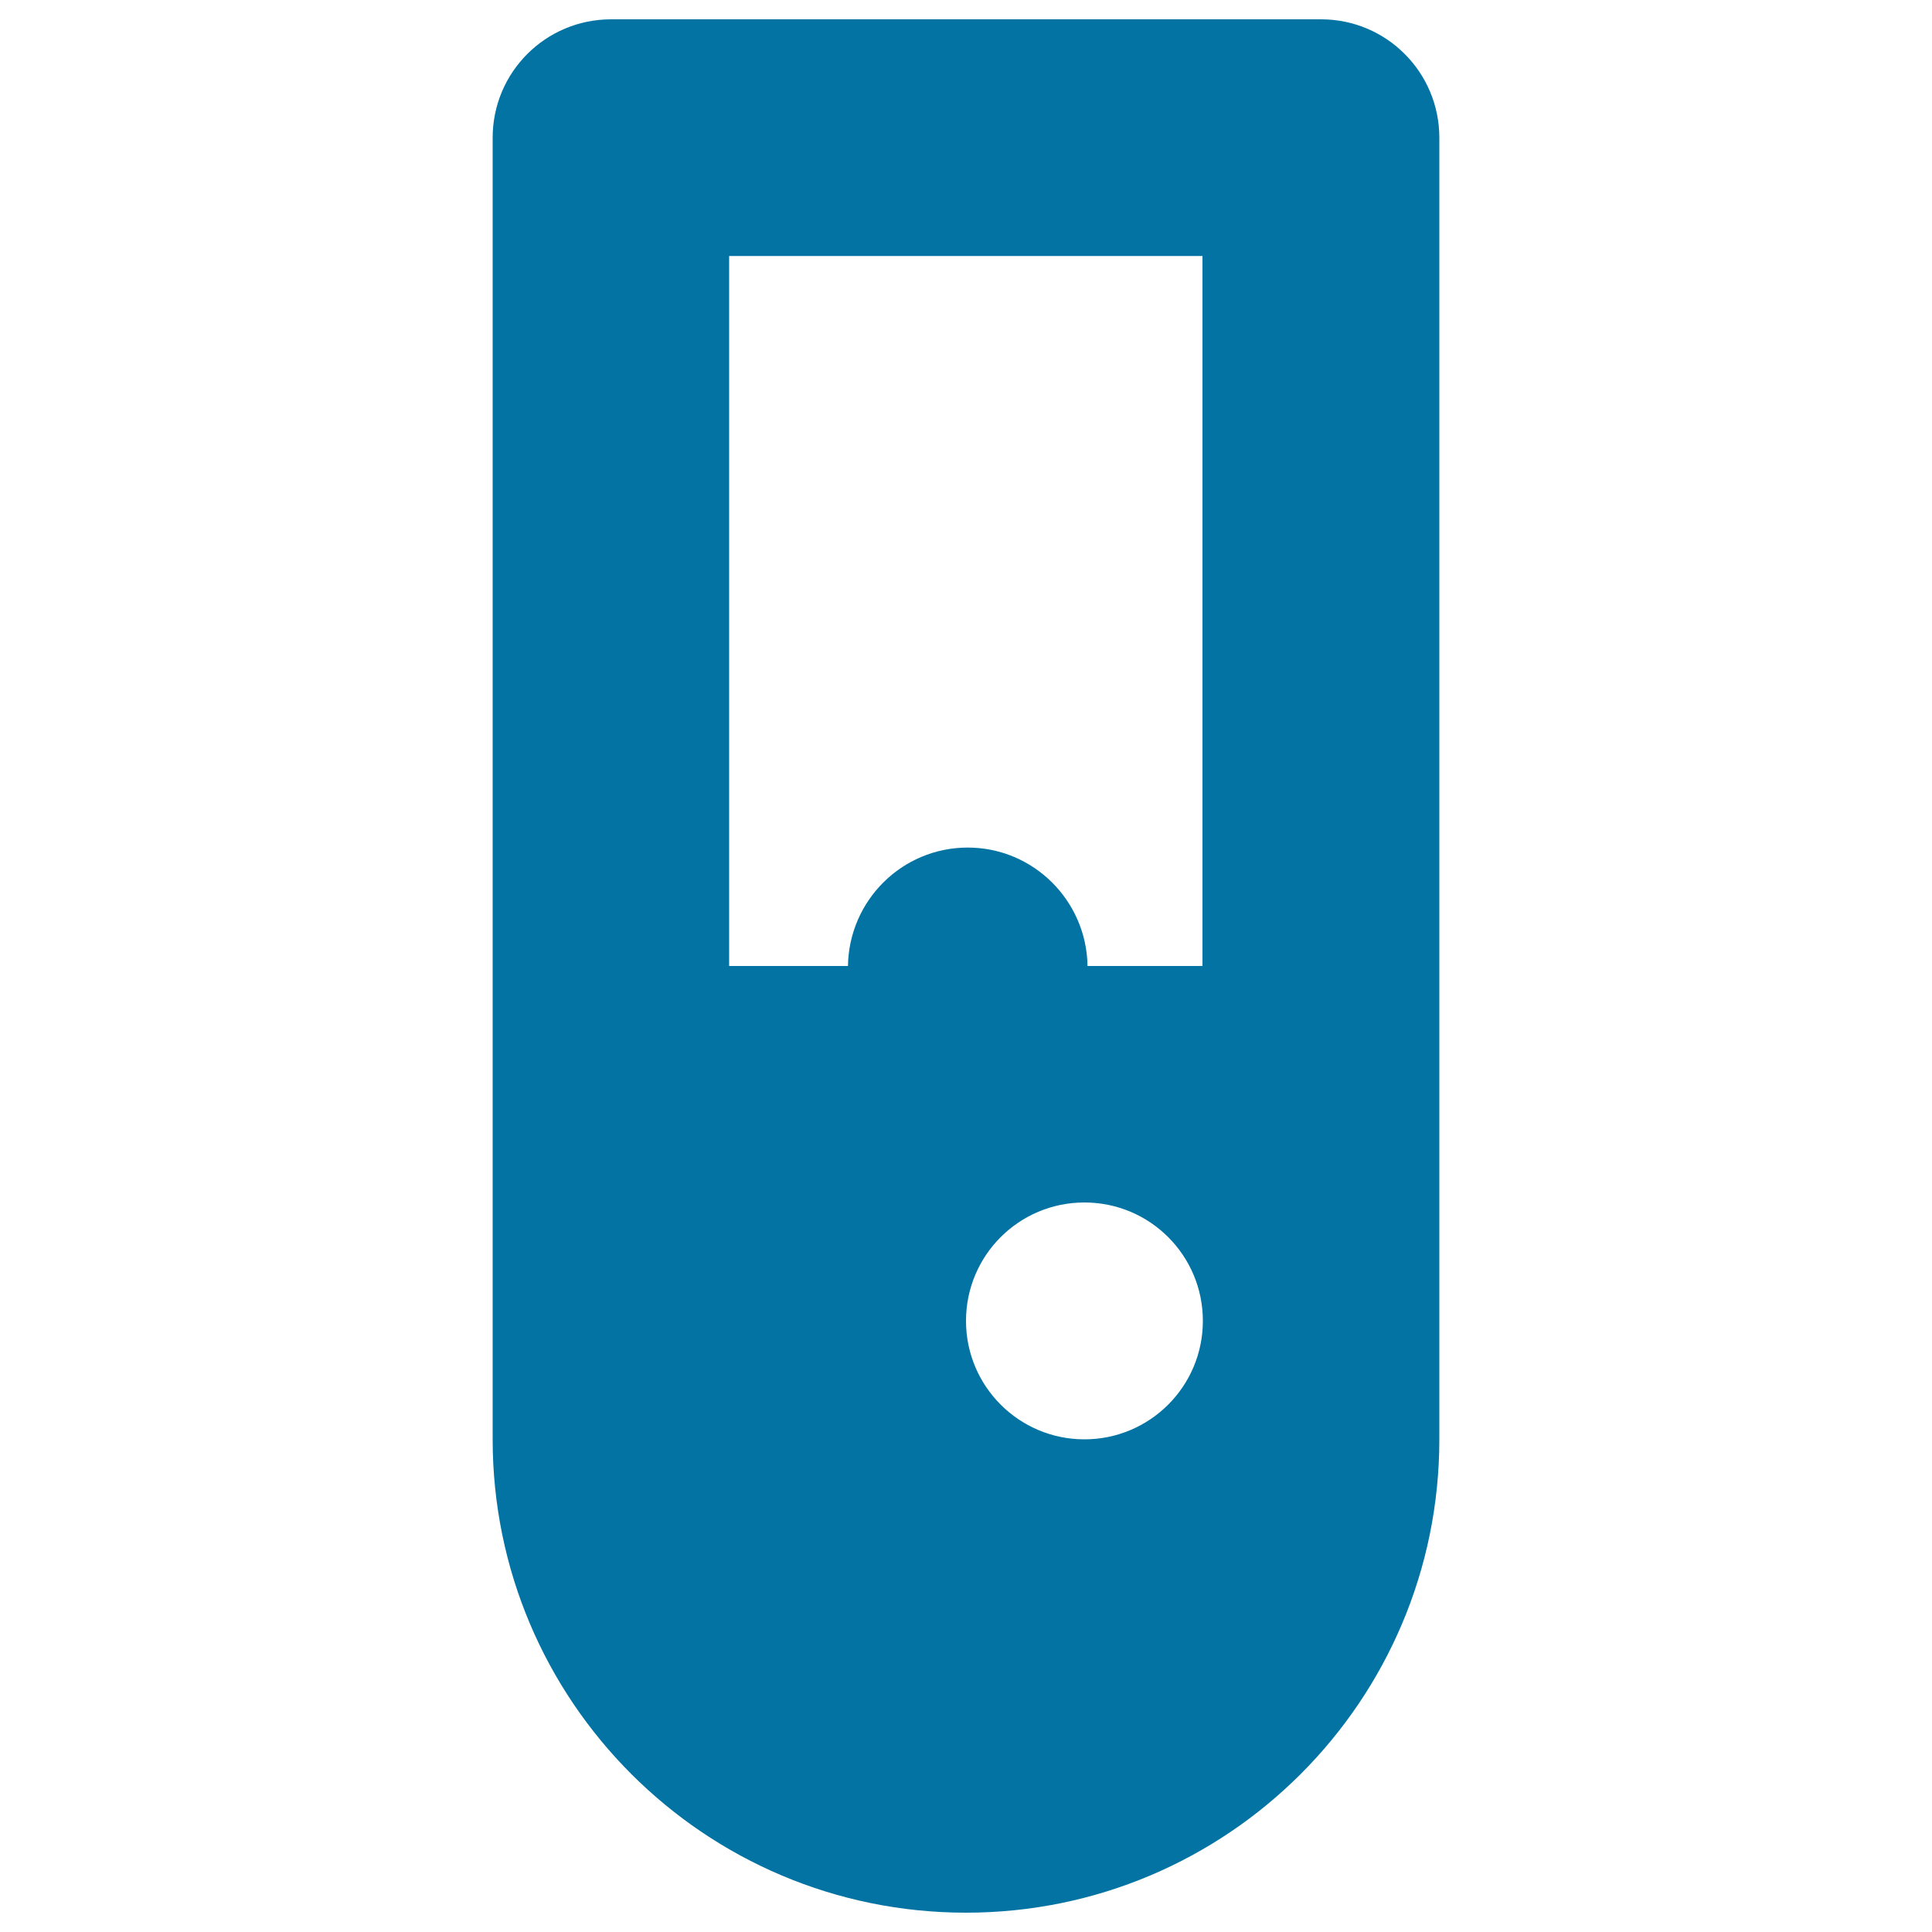 <svg xmlns="http://www.w3.org/2000/svg" viewBox="0 0 1000 1000" style="fill:#0273a2">
<title>Test Tube SVG icon</title>
<g><g id="beaker"><path d="M683.8,10H316.3C282.4,10,255,37.4,255,71.3V745c0,135.3,109.7,245,245,245c135.3,0,245-109.7,245-245V71.3C745,37.4,717.6,10,683.8,10z M561.3,745c-33.8,0-61.3-27.4-61.3-61.3s27.4-61.3,61.3-61.3s61.3,27.4,61.3,61.3S595.1,745,561.3,745z M622.5,500h-59.6c-0.5-33.8-28-61.3-62-61.3s-61.5,27.4-62,61.3h-61.5V132.5h245V500z"/></g></g>
</svg>
